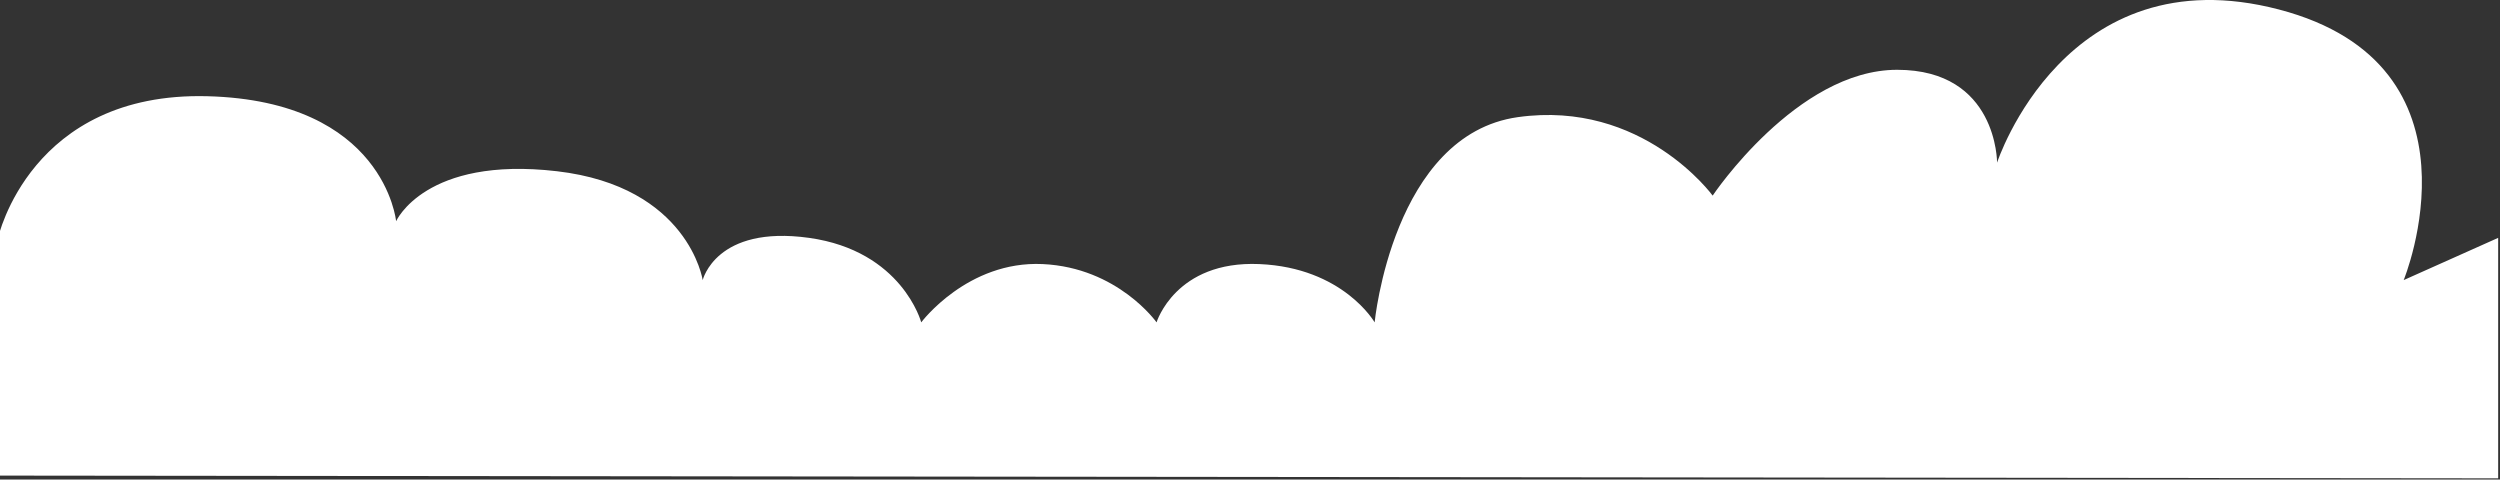 <svg xmlns="http://www.w3.org/2000/svg" viewBox="0 0 1366 262" fill="none">
<rect x="0" y="0" width="1366" height="262" fill="#333333" stroke="none"/>
<path d="M-1.062 129.965C-1.062 129.965 16.505 50.04 113.318 52.577C210.133 55.114 216.434 120.872 216.434 120.872C216.434 120.872 232.283 85.183 304.272 93.554C376.262 101.925 383.957 153.049 383.957 153.049C383.957 153.049 391.158 122.863 442.046 129.965C492.934 137.067 503.361 176.132 503.361 176.132C503.361 176.132 528.614 142.388 569.698 144.287C610.781 146.186 631.948 176.132 631.948 176.132C631.948 176.132 642.26 142.332 688.089 144.287C733.917 146.242 751.104 176.132 751.104 176.132C751.104 176.132 761.034 73.651 829.305 64.012C897.575 54.373 935.799 106.881 935.799 106.881C935.799 106.881 981.725 38.138 1036.59 38.138C1091.45 38.138 1091.2 88.871 1091.2 88.871C1091.2 88.871 1128.43 -25.279 1245.11 5.161C1361.78 35.601 1313.37 153.048 1313.37 153.048L1365 129.965V261.365L-1.058 259.865L-1.062 129.965Z" fill="white"/>
</svg>